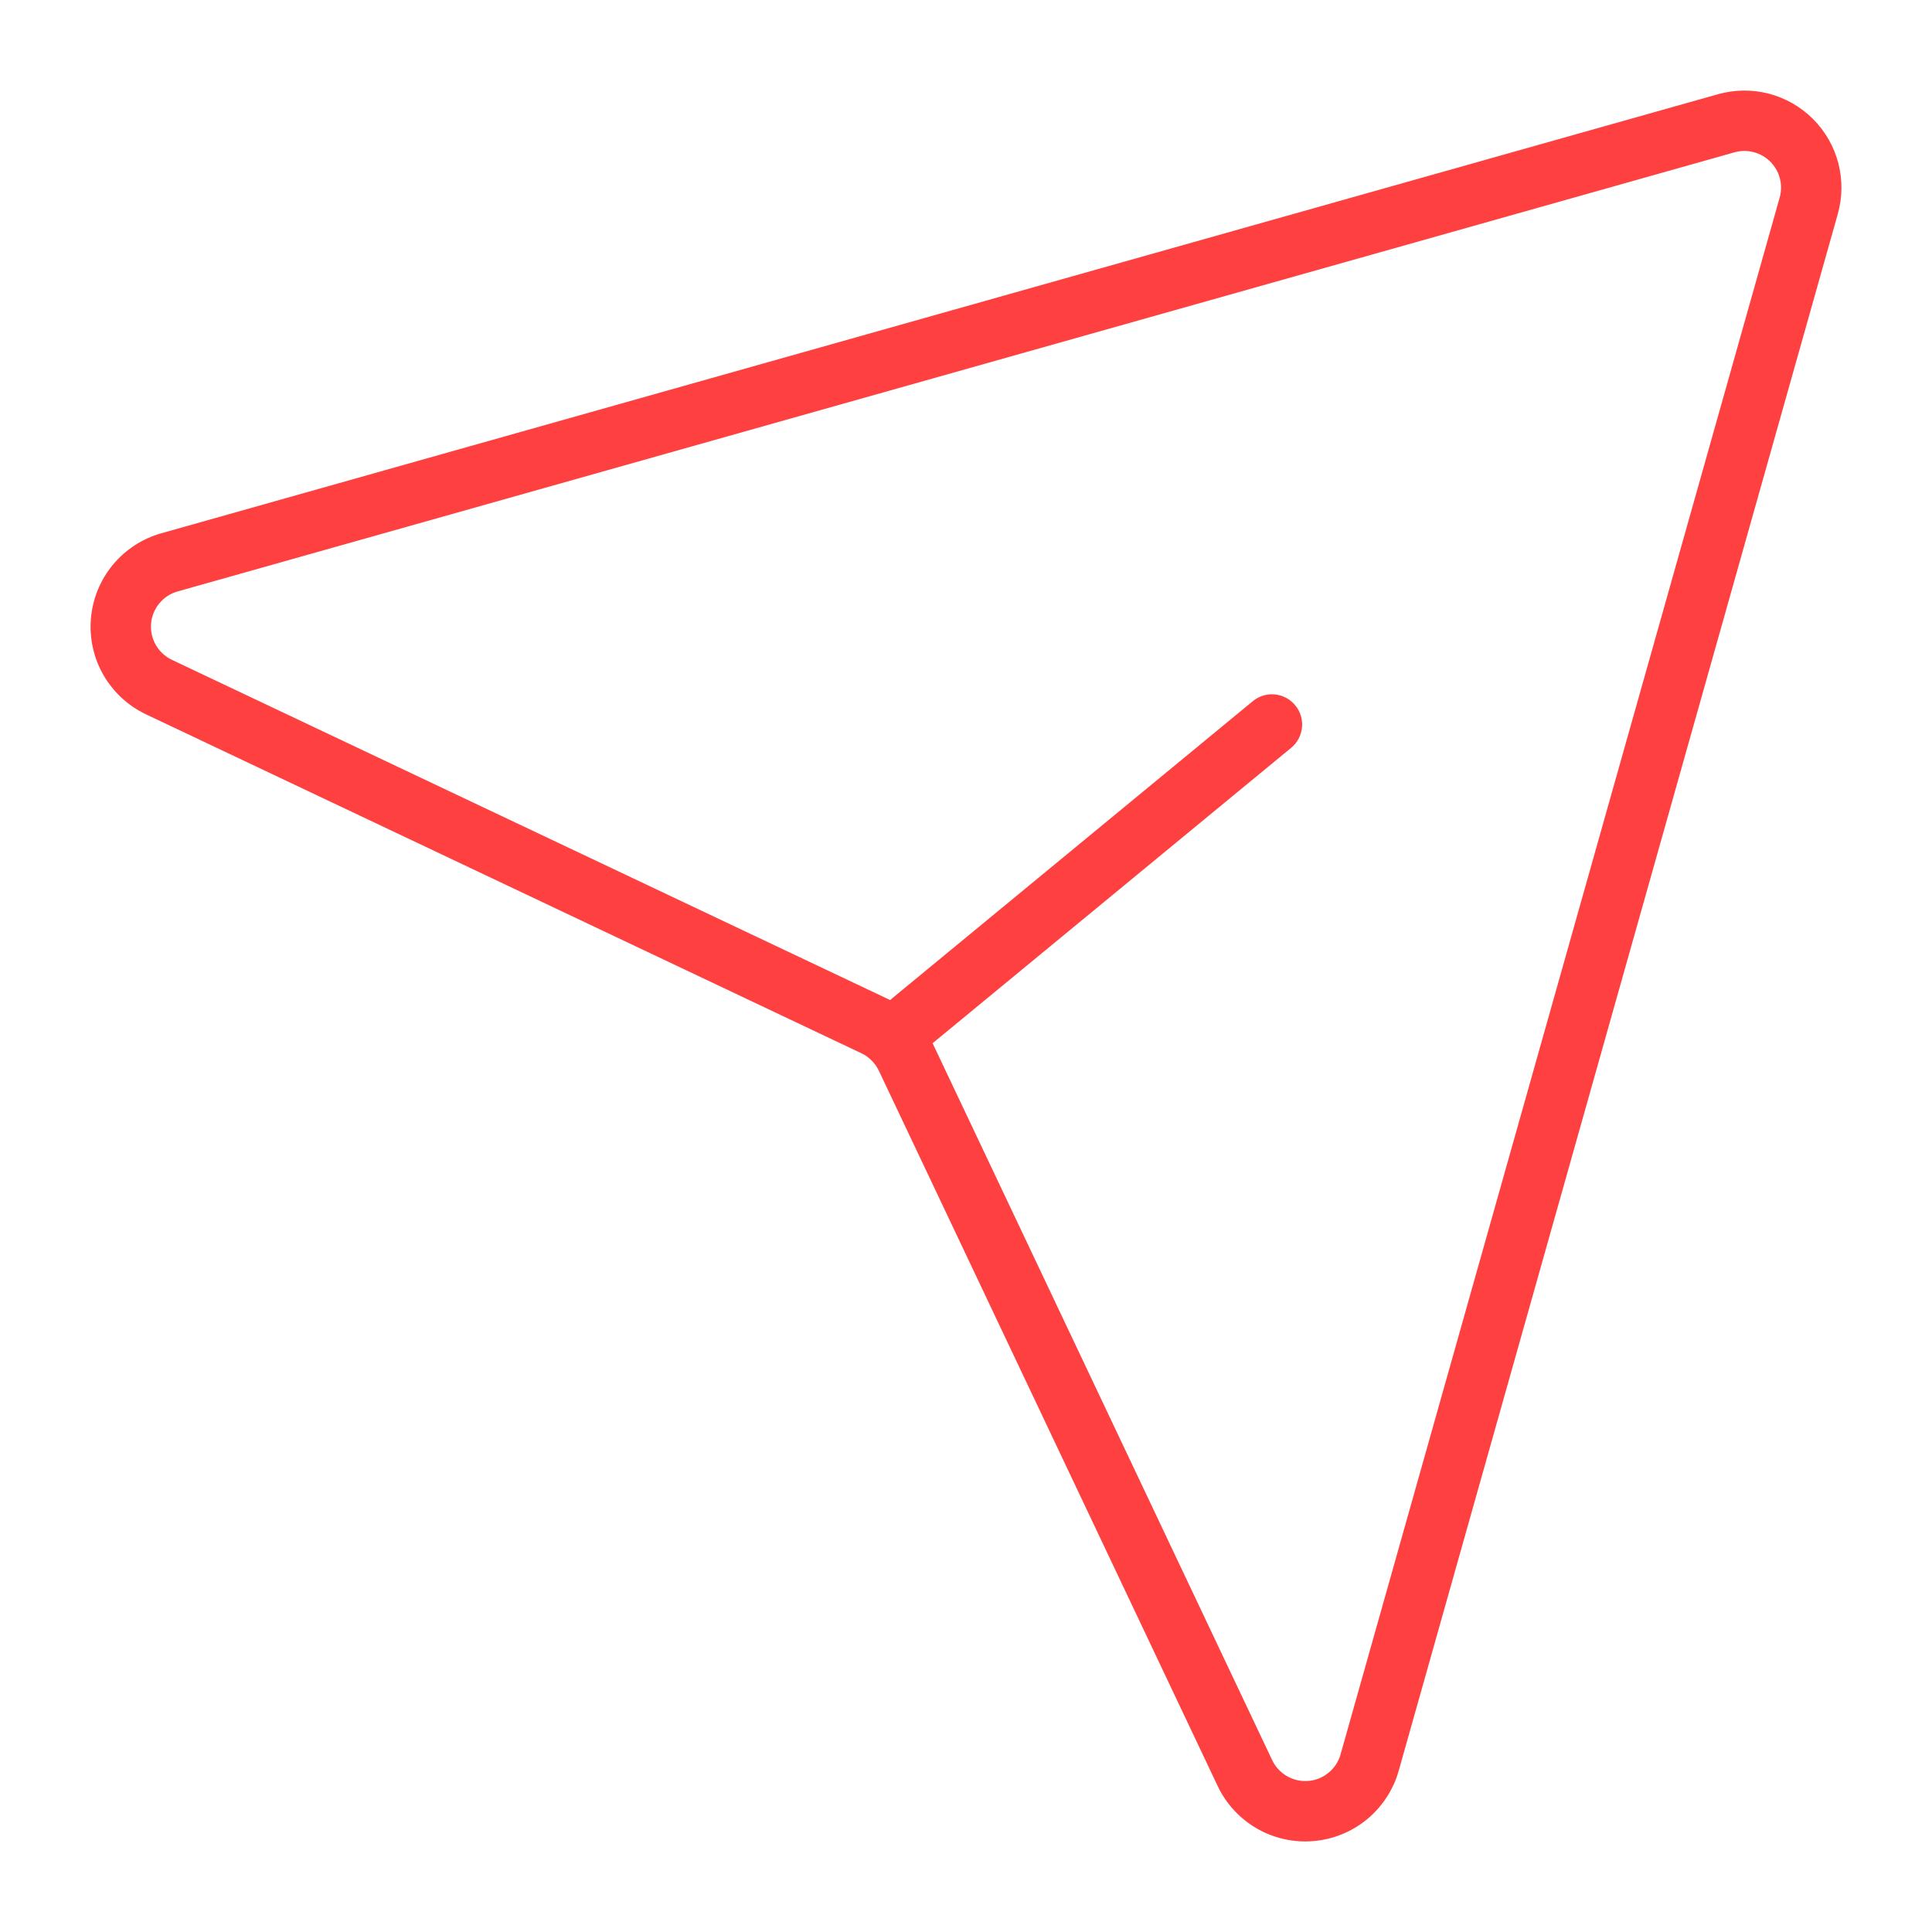 <?xml version="1.0" encoding="UTF-8"?> <svg xmlns="http://www.w3.org/2000/svg" width="32" height="32" viewBox="0 0 32 32" fill="none"> <path fill-rule="evenodd" clip-rule="evenodd" d="M28.457 1.56C28.732 1.483 29.022 1.48 29.299 1.552C29.575 1.624 29.827 1.769 30.029 1.971C30.231 2.173 30.376 2.425 30.448 2.701C30.52 2.978 30.517 3.268 30.44 3.543L23.167 29.329C23.078 29.644 22.895 29.924 22.643 30.133C22.39 30.341 22.08 30.467 21.754 30.494C21.428 30.522 21.102 30.449 20.818 30.286C20.535 30.122 20.308 29.877 20.168 29.581L14.556 17.733C14.495 17.607 14.393 17.505 14.267 17.445L2.419 11.832C2.123 11.692 1.878 11.465 1.714 11.182C1.551 10.898 1.478 10.572 1.506 10.246C1.533 9.92 1.659 9.61 1.867 9.357C2.076 9.105 2.356 8.922 2.671 8.833L2.807 9.314L2.671 8.833L28.457 1.56ZM29.046 2.52C28.942 2.492 28.832 2.494 28.728 2.523L2.942 9.796C2.823 9.829 2.717 9.898 2.639 9.994C2.56 10.089 2.512 10.206 2.502 10.329C2.492 10.452 2.519 10.576 2.581 10.683C2.643 10.79 2.736 10.876 2.847 10.929L14.695 16.541L14.643 16.65L14.695 16.541C14.711 16.548 14.726 16.556 14.742 16.564L20.75 11.614C20.963 11.438 21.278 11.469 21.453 11.682C21.629 11.895 21.599 12.21 21.386 12.386L15.447 17.279C15.451 17.288 15.455 17.296 15.459 17.305L15.354 17.355L15.459 17.305L21.071 29.153C21.124 29.265 21.21 29.357 21.317 29.419C21.424 29.481 21.548 29.508 21.671 29.498C21.794 29.488 21.911 29.44 22.006 29.361C22.102 29.282 22.171 29.177 22.204 29.058L29.477 3.272C29.506 3.168 29.508 3.058 29.48 2.954C29.453 2.849 29.398 2.754 29.322 2.678C29.246 2.602 29.151 2.547 29.046 2.52Z" fill="#FF4040"></path> </svg> 
